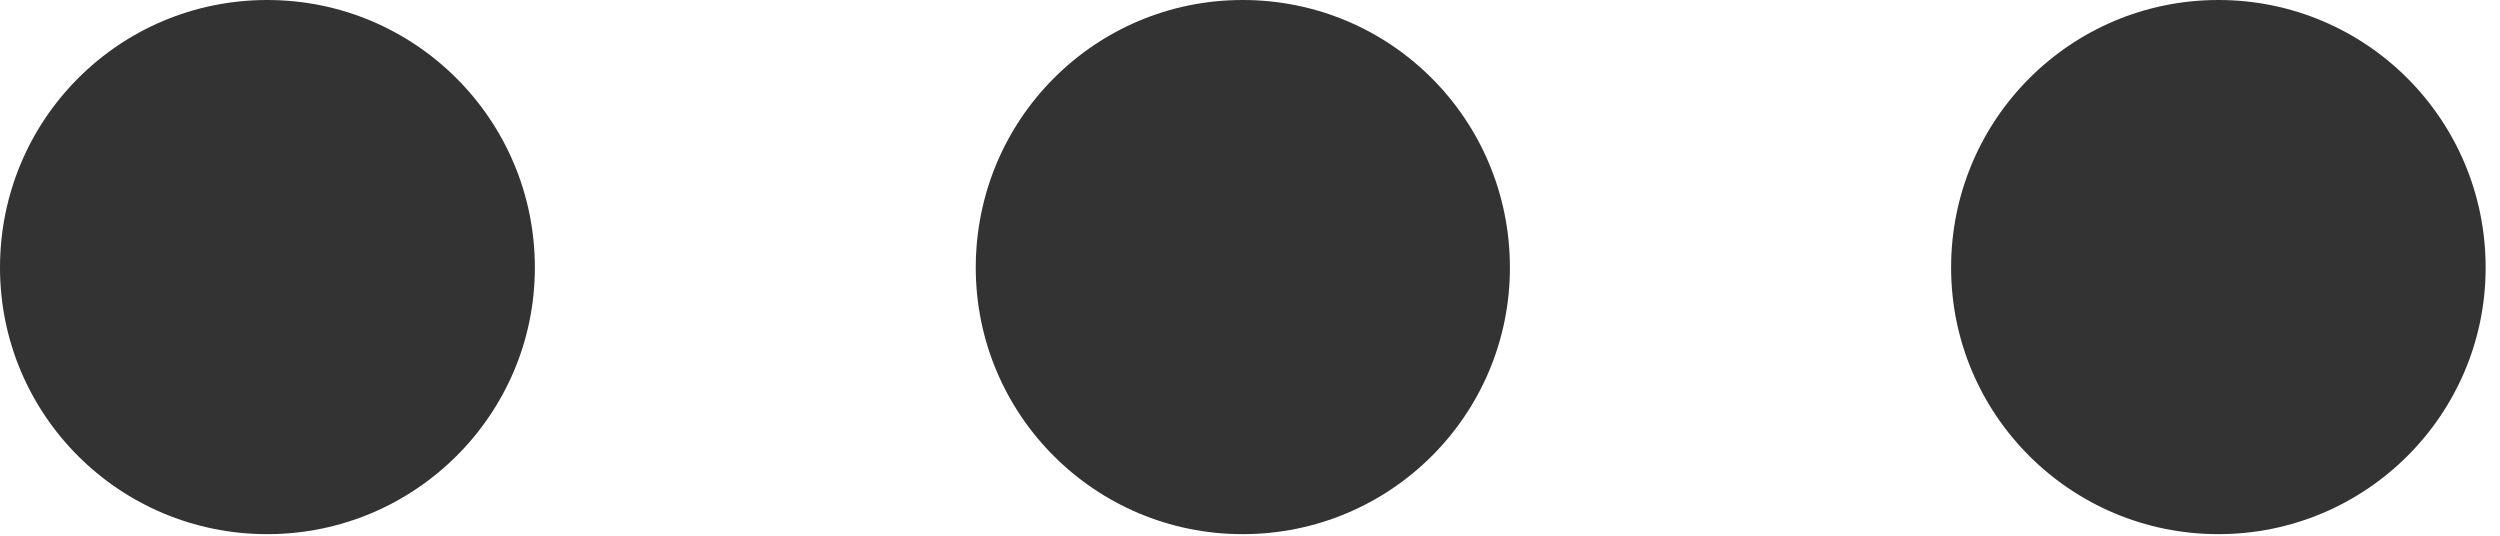 <?xml version="1.0" encoding="UTF-8"?> <!--Generator: Apple Native CoreSVG 326--> <!DOCTYPE svg PUBLIC "-//W3C//DTD SVG 1.1//EN"        "http://www.w3.org/Graphics/SVG/1.1/DTD/svg11.dtd"> <svg version="1.1" xmlns="http://www.w3.org/2000/svg" xmlns:xlink="http://www.w3.org/1999/xlink" viewBox="0 0 59.538 12.77">  <g>   <rect height="12.77" opacity="0" width="59.538" x="0" y="0"/>   <path d="M52.831 12.721C56.345 12.721 59.196 9.879 59.196 6.373C59.196 2.842 56.345 0 52.831 0C49.317 0 46.466 2.842 46.466 6.373C46.466 9.879 49.317 12.721 52.831 12.721Z" fill="black" fill-opacity="0.8"/>   <path d="M29.594 12.721C33.117 12.721 35.959 9.879 35.959 6.373C35.959 2.842 33.117 0 29.594 0C26.079 0 23.238 2.842 23.238 6.373C23.238 9.879 26.079 12.721 29.594 12.721Z" fill="black" fill-opacity="0.8"/>   <path d="M6.365 12.721C9.879 12.721 12.738 9.879 12.738 6.373C12.738 2.842 9.879 0 6.365 0C2.842 0 0 2.842 0 6.373C0 9.879 2.842 12.721 6.365 12.721Z" fill="black" fill-opacity="0.8"/>  </g> </svg>